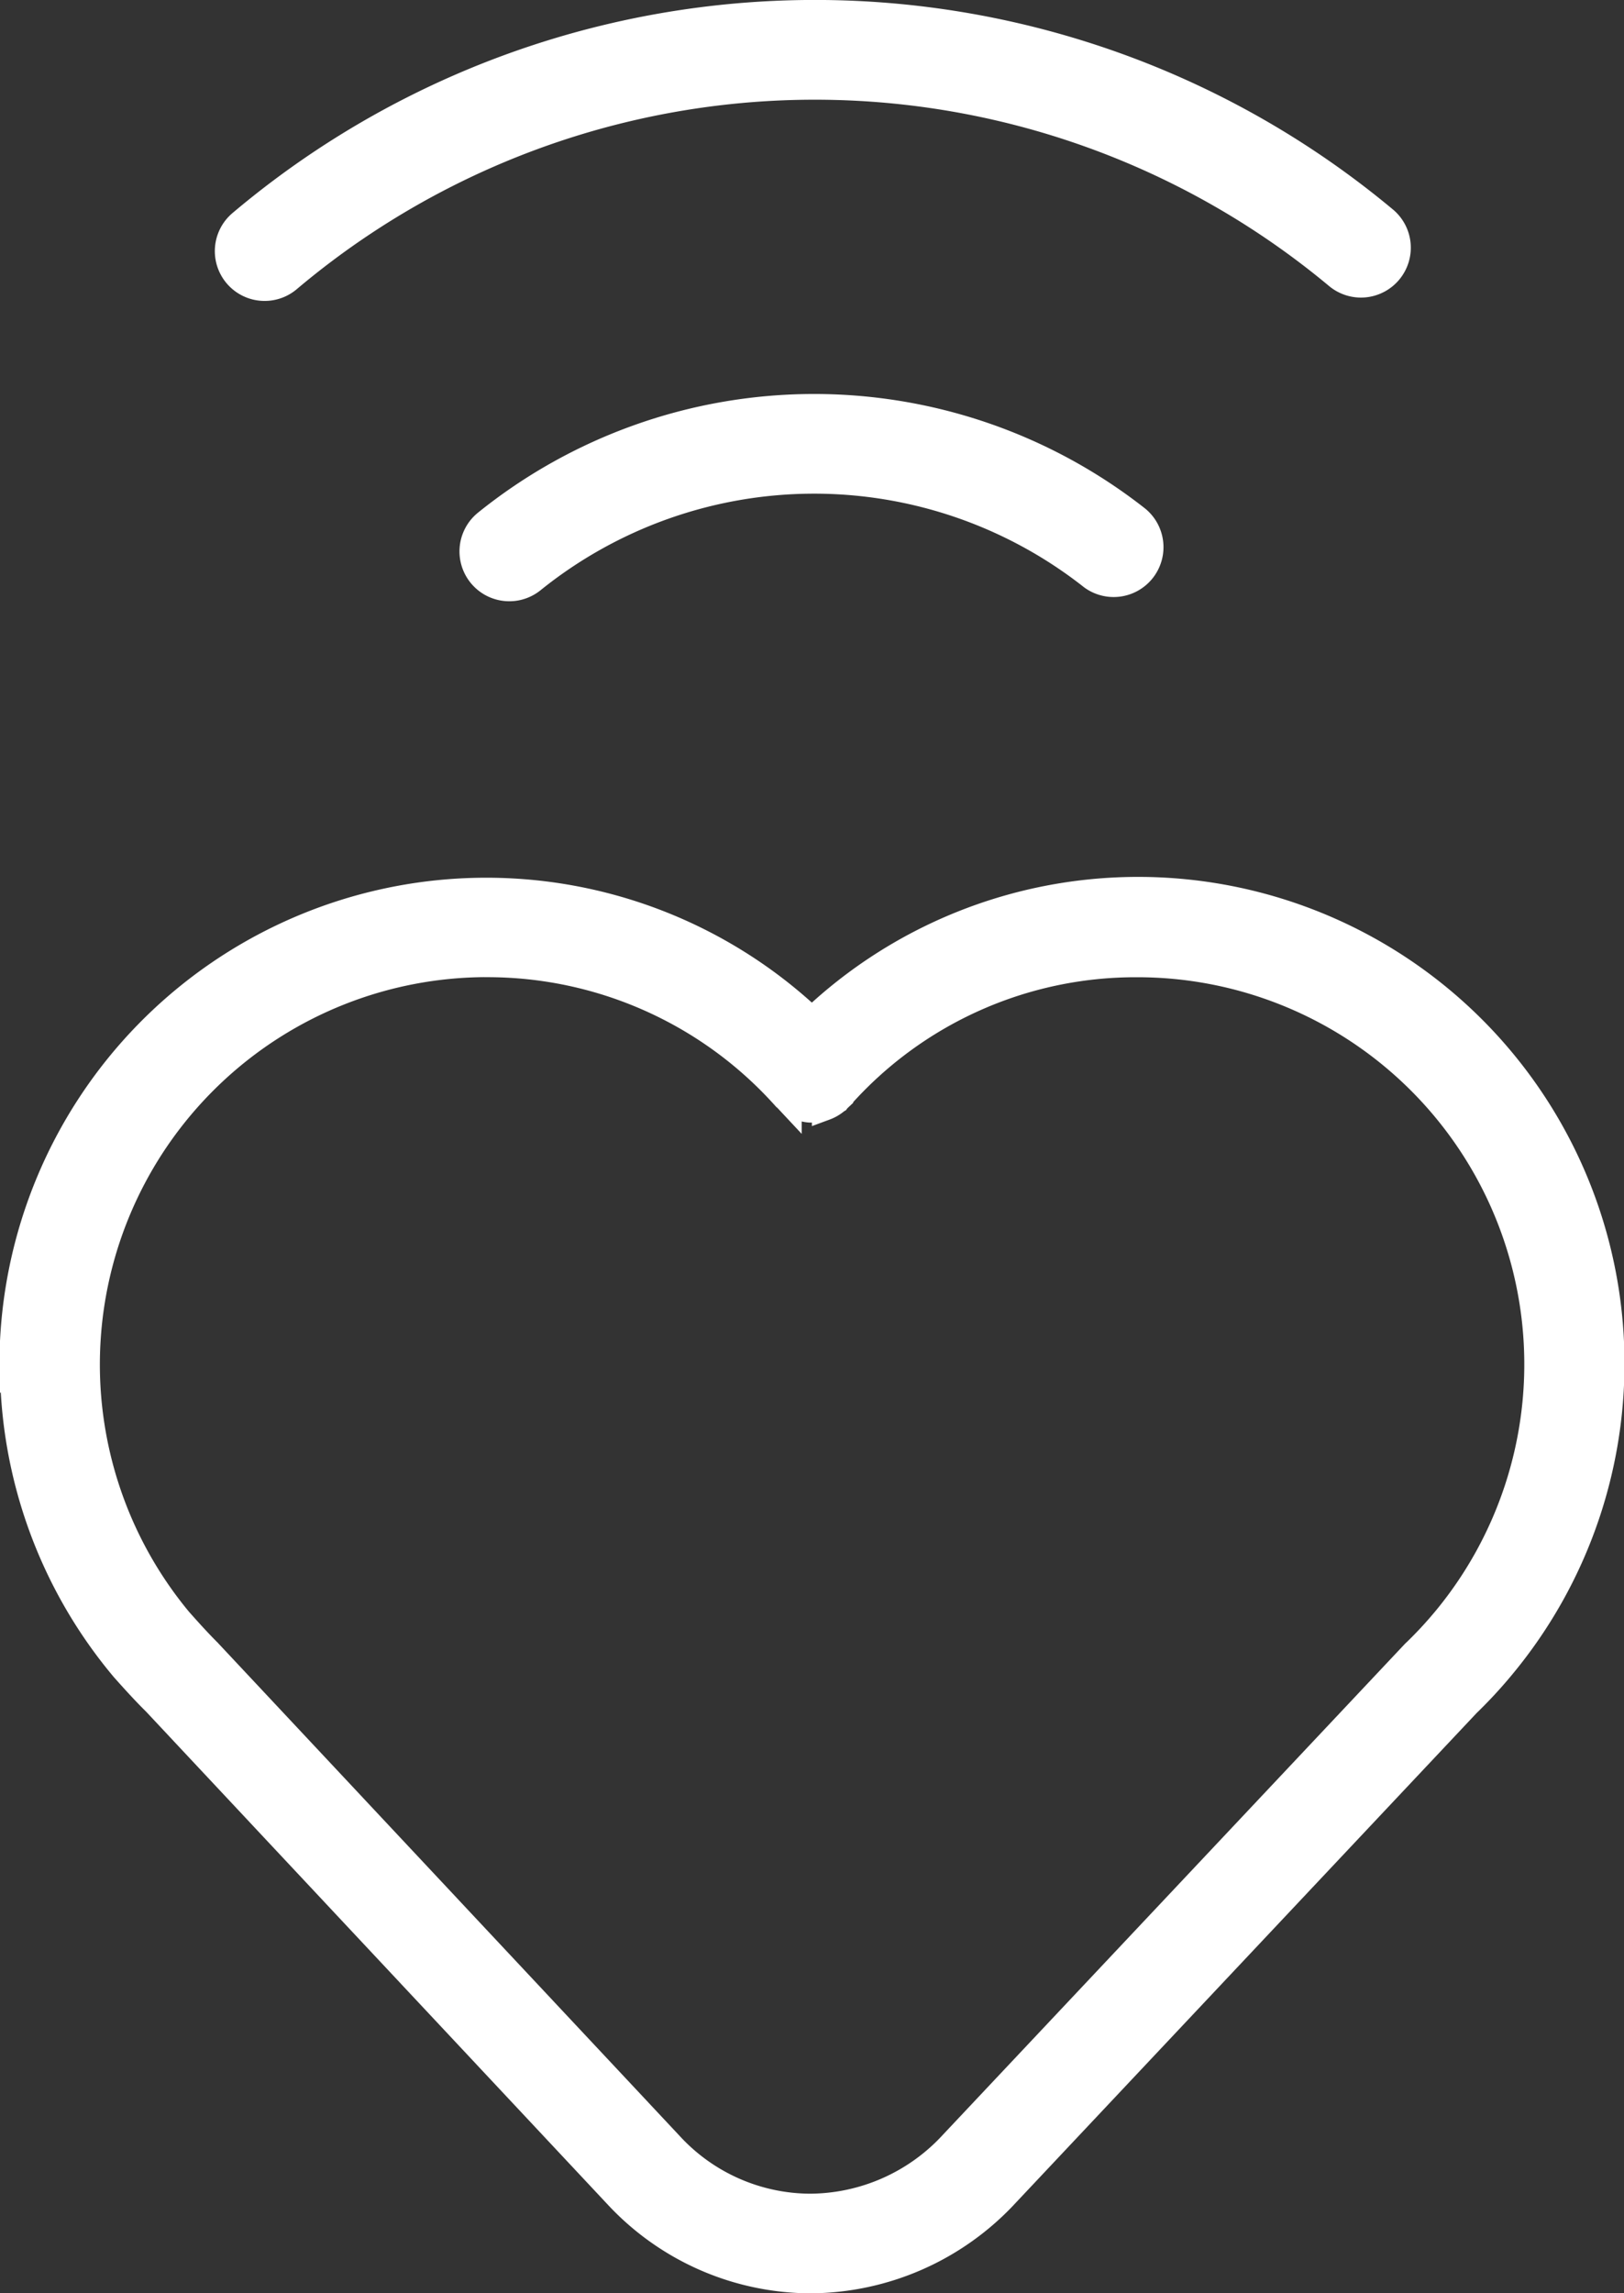 <svg xmlns="http://www.w3.org/2000/svg" viewBox="0 0 30.632 43.234">
  <rect x="0" y="0" width="30.632" height="43.234" fill="#333333" stroke="none"/>
  <defs>
    <style>
      .cls-1 {
        fill: #fff;
        stroke: #fff;
        stroke-width: 0.5px;
      }
    </style>
  </defs>
  <g id="Group_816" data-name="Group 816" transform="translate(-1627.021 -1478.75)">
    <g id="Group_611" data-name="Group 611" transform="translate(1627.271 1479)">
      <path id="Path_816" data-name="Path 816" class="cls-1" d="M18.271,48.779a8.9,8.9,0,0,0,2.069,5.7l.016.019c.178.2.382.427.6.642h0l8.7,9.285h0a5,5,0,0,0,3.651,1.605A5.059,5.059,0,0,0,37,64.4l8.694-9.234a8.668,8.668,0,0,0,.641-.691h0l0,0,0,0h0a8.924,8.924,0,0,0-13-12.187,8.934,8.934,0,0,0-15.075,6.5Zm8.94-7.561a7.532,7.532,0,0,1,5.623,2.513l.015.011.044.047a.663.663,0,0,0,.149.1l.029.013a.683.683,0,0,0,.225.057h.03a.691.691,0,0,0,.23-.031l.029-.011a.683.683,0,0,0,.208-.122l.013-.008.011-.015.047-.044h0a7.448,7.448,0,0,1,5.6-2.509A7.547,7.547,0,0,1,45.271,53.6l-.008.009a7.414,7.414,0,0,1-.556.595l-.006.009-.009.006-8.7,9.239a3.678,3.678,0,0,1-2.689,1.194,3.611,3.611,0,0,1-2.647-1.171l-8.7-9.284-.009-.007-.006-.009h0c-.181-.18-.371-.391-.545-.587a7.553,7.553,0,0,1,5.813-12.377Z" transform="translate(-18.271 -23.296)"/>
      <path id="Path_817" data-name="Path 817" class="cls-1" d="M48.21,23.839a.69.69,0,0,0,.845-1.09,9.854,9.854,0,0,0-12.27.071.689.689,0,1,0,.859,1.079h0a8.475,8.475,0,0,1,10.566-.06Z" transform="translate(-27.858 -13.214)"/>
      <path id="Path_818" data-name="Path 818" class="cls-1" d="M48.71,9.855a.689.689,0,0,0-.1-.97,16.775,16.775,0,0,0-21.554.068.689.689,0,1,0,.879,1.062h0a15.4,15.4,0,0,1,19.8-.063A.69.69,0,0,0,48.71,9.855Z" transform="translate(-22.754 -5)"/>
    </g>
  </g>
</svg>
